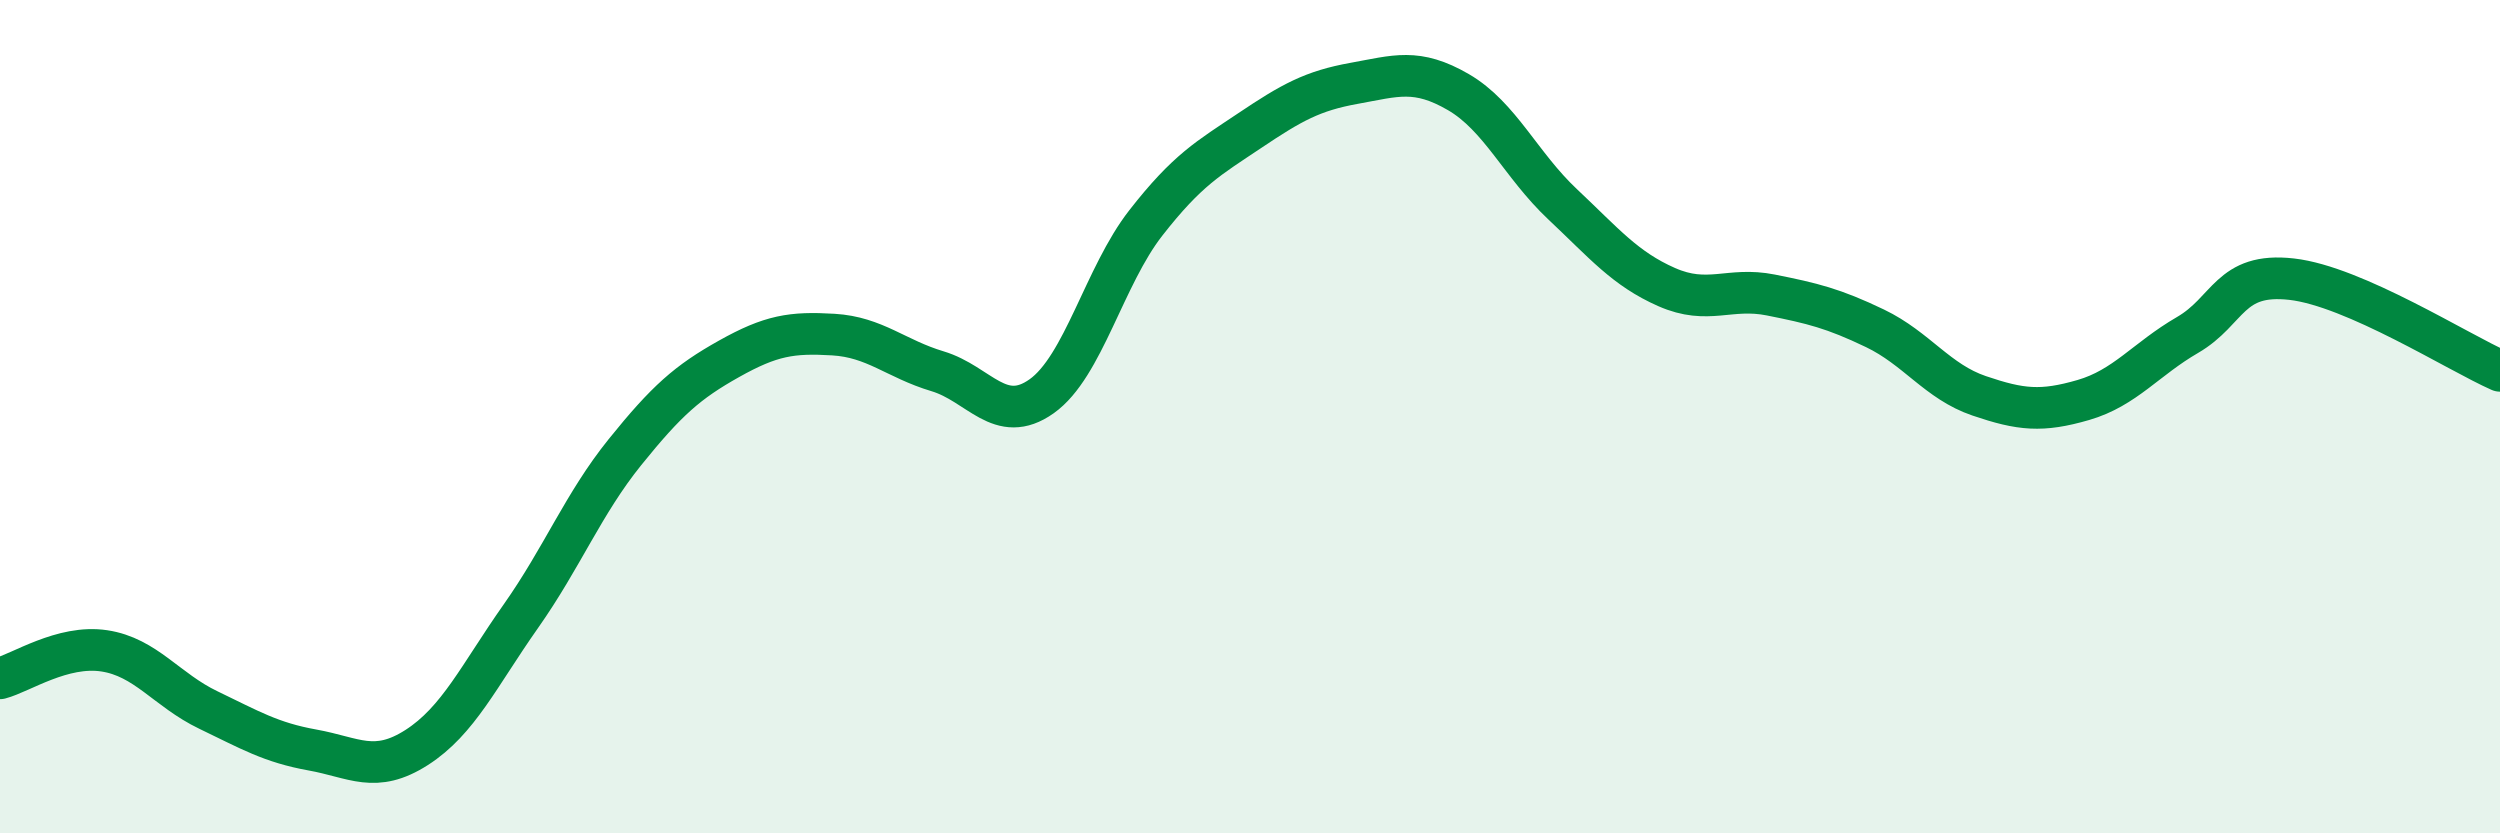 
    <svg width="60" height="20" viewBox="0 0 60 20" xmlns="http://www.w3.org/2000/svg">
      <path
        d="M 0,16.28 C 0.5,16.15 1.5,15.47 2.5,15.62 C 3.5,15.77 4,16.56 5,17.04 C 6,17.52 6.5,17.82 7.5,18 C 8.5,18.18 9,18.58 10,17.94 C 11,17.3 11.5,16.21 12.5,14.79 C 13.5,13.37 14,12.09 15,10.85 C 16,9.61 16.5,9.17 17.5,8.61 C 18.5,8.05 19,7.97 20,8.03 C 21,8.09 21.5,8.61 22.5,8.91 C 23.5,9.21 24,10.22 25,9.51 C 26,8.8 26.5,6.63 27.5,5.35 C 28.5,4.07 29,3.8 30,3.13 C 31,2.46 31.5,2.18 32.5,2 C 33.5,1.82 34,1.63 35,2.21 C 36,2.79 36.5,3.96 37.5,4.9 C 38.5,5.84 39,6.45 40,6.89 C 41,7.33 41.5,6.88 42.5,7.08 C 43.5,7.28 44,7.4 45,7.88 C 46,8.36 46.5,9.16 47.5,9.5 C 48.5,9.84 49,9.89 50,9.6 C 51,9.31 51.5,8.62 52.5,8.04 C 53.5,7.46 53.5,6.53 55,6.7 C 56.5,6.87 59,8.46 60,8.9L60 20L0 20Z"
        fill="#008740"
        opacity="0.1"
        stroke-linecap="round"
        stroke-linejoin="round"
      />
      <path
        d="M 0,16.28 C 0.5,16.15 1.5,15.47 2.5,15.62 C 3.5,15.77 4,16.56 5,17.04 C 6,17.52 6.5,17.82 7.5,18 C 8.5,18.18 9,18.58 10,17.94 C 11,17.3 11.5,16.21 12.5,14.79 C 13.5,13.37 14,12.09 15,10.85 C 16,9.61 16.5,9.17 17.5,8.61 C 18.5,8.05 19,7.97 20,8.03 C 21,8.09 21.5,8.61 22.5,8.91 C 23.5,9.21 24,10.22 25,9.51 C 26,8.8 26.5,6.63 27.5,5.35 C 28.5,4.07 29,3.8 30,3.13 C 31,2.46 31.5,2.18 32.5,2 C 33.5,1.82 34,1.63 35,2.21 C 36,2.79 36.5,3.96 37.5,4.9 C 38.5,5.84 39,6.45 40,6.89 C 41,7.33 41.5,6.88 42.5,7.08 C 43.5,7.28 44,7.4 45,7.88 C 46,8.36 46.5,9.16 47.5,9.5 C 48.5,9.84 49,9.89 50,9.6 C 51,9.31 51.5,8.62 52.5,8.04 C 53.5,7.46 53.5,6.53 55,6.7 C 56.5,6.87 59,8.46 60,8.9"
        stroke="#008740"
        stroke-width="1"
        fill="none"
        stroke-linecap="round"
        stroke-linejoin="round"
      />
    </svg>
  